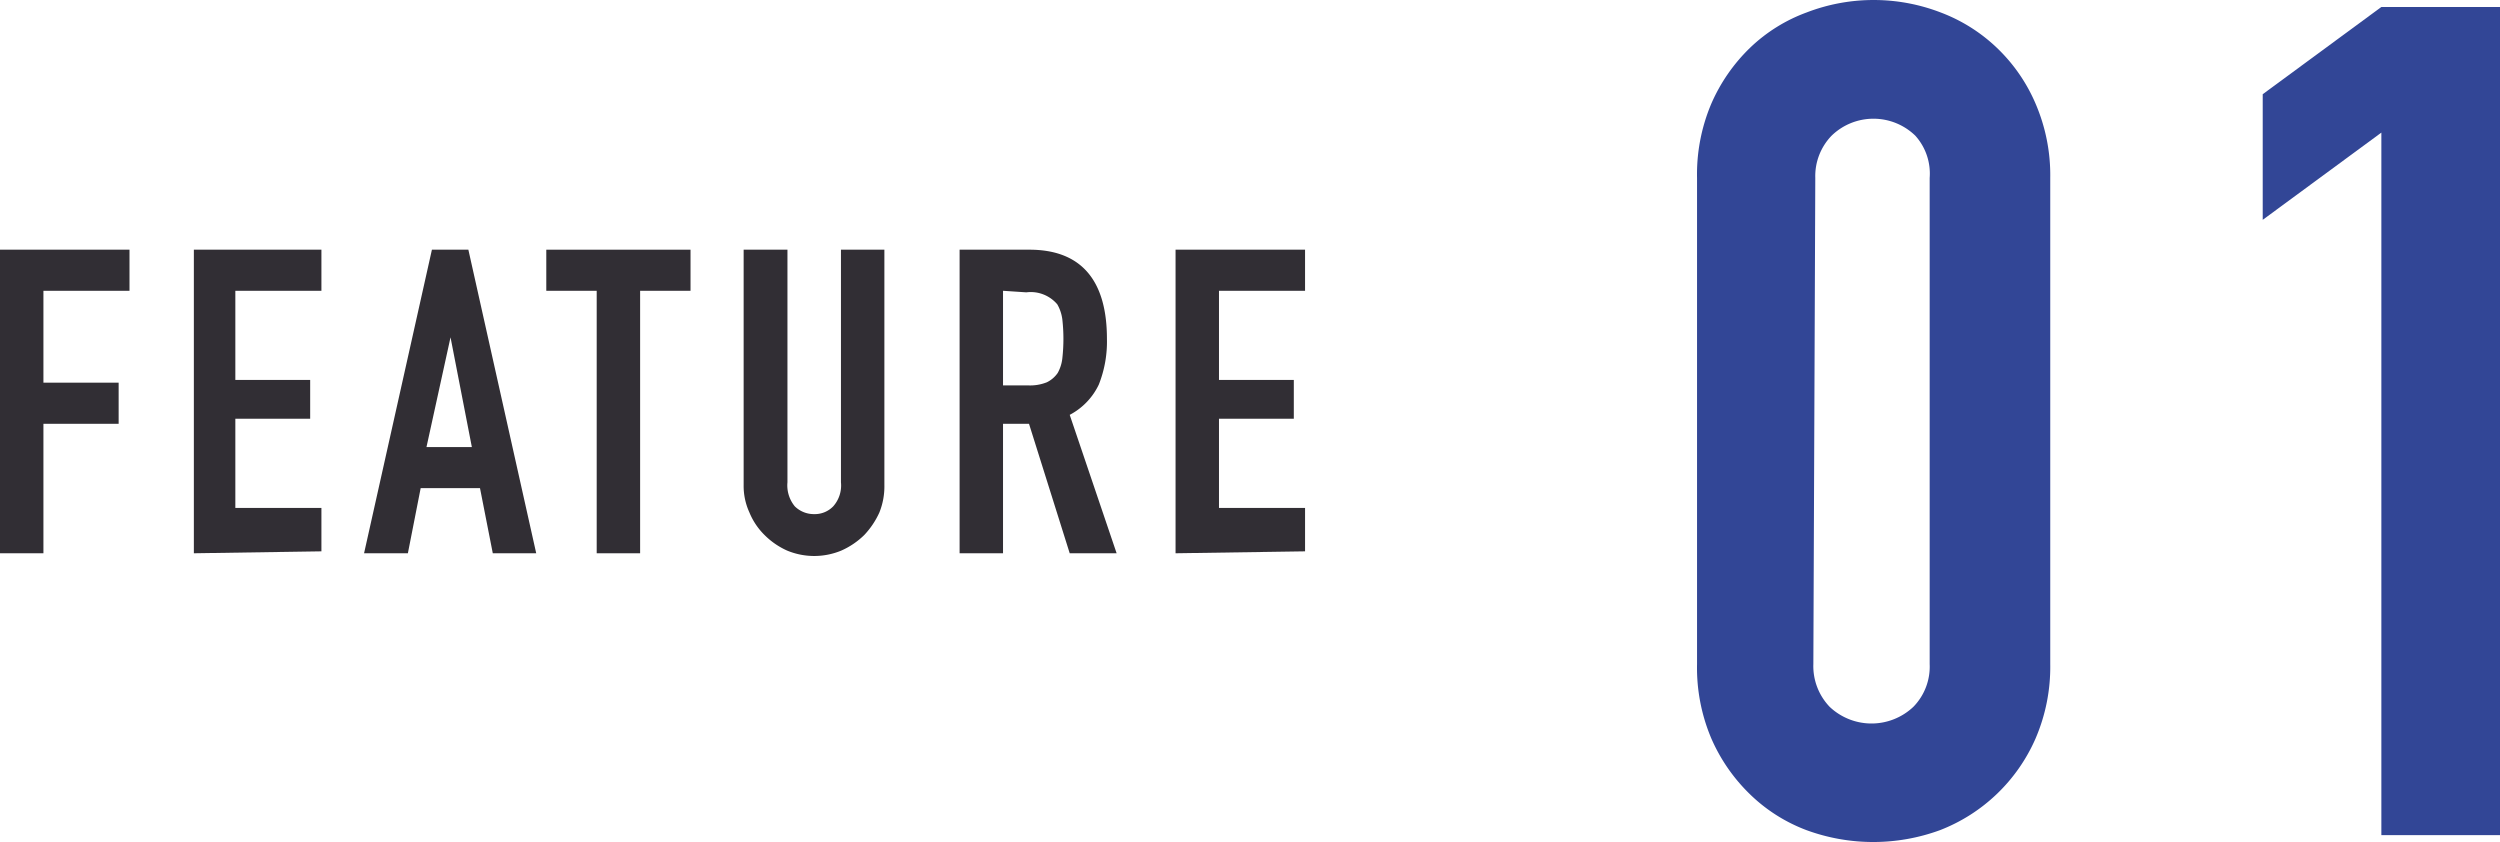 <svg xmlns="http://www.w3.org/2000/svg" viewBox="0 0 64.48 21.72"><defs><style>.cls-1{isolation:isolate;}.cls-2{fill:#324696;}.cls-3{fill:#312e34;}</style></defs><g id="レイヤー_2" data-name="レイヤー 2"><g id="レイヤー_1-2" data-name="レイヤー 1"><g class="cls-1"><path class="cls-2" d="M43.77,4.59a4.67,4.67,0,0,1,.37-1.92,4.51,4.51,0,0,1,1-1.44A4.19,4.19,0,0,1,46.6.32a4.81,4.81,0,0,1,3.45,0,4.29,4.29,0,0,1,1.45.91,4.35,4.35,0,0,1,1,1.44,4.67,4.67,0,0,1,.38,1.92V17.13a4.67,4.67,0,0,1-.38,1.92,4.44,4.44,0,0,1-2.46,2.36,5,5,0,0,1-3.45,0,4.22,4.22,0,0,1-1.45-.92,4.51,4.51,0,0,1-1-1.44,4.67,4.67,0,0,1-.37-1.92Zm3,12.54a1.52,1.52,0,0,0,.42,1.1,1.57,1.57,0,0,0,2.16,0,1.48,1.48,0,0,0,.42-1.1V4.59A1.46,1.46,0,0,0,49.4,3.5a1.55,1.55,0,0,0-2.16,0,1.5,1.5,0,0,0-.42,1.09Z"/></g><g class="cls-1"><path class="cls-2" d="M61.42,21.54V3.42L58.36,5.67V2.43L61.42.18h3.06V21.54Z"/></g><g class="cls-1"><path class="cls-3" d="M0,14.27V6.44H3.34V7.5H1.12V9.87H3.06v1.06H1.12v3.34Z"/><path class="cls-3" d="M5,14.27V6.44H8.29V7.5H6.07V9.8H8v1H6.07v2.3H8.29v1.12Z"/><path class="cls-3" d="M9.39,14.27l1.75-7.83h.94l1.75,7.83H12.71l-.33-1.68H10.85l-.33,1.68Zm2.78-2.74L11.62,8.7h0L11,11.53Z"/><path class="cls-3" d="M15.39,14.27V7.5h-1.3V6.44h3.72V7.5h-1.3v6.77Z"/><path class="cls-3" d="M22.81,6.44v6.07a1.8,1.8,0,0,1-.13.71,2.11,2.11,0,0,1-.39.58,2,2,0,0,1-.59.4,1.82,1.82,0,0,1-1.4,0,1.94,1.94,0,0,1-.58-.4,1.74,1.74,0,0,1-.39-.58,1.64,1.64,0,0,1-.15-.71V6.44h1.13v6a.85.85,0,0,0,.19.62.7.7,0,0,0,.5.2.66.66,0,0,0,.49-.2.81.81,0,0,0,.2-.62v-6Z"/><path class="cls-3" d="M24.75,14.27V6.44h1.8c1.32,0,2,.77,2,2.3a3,3,0,0,1-.21,1.18,1.71,1.71,0,0,1-.75.78l1.21,3.57H27.59l-1.05-3.34h-.67v3.34ZM25.87,7.5V9.94h.64A1.17,1.17,0,0,0,27,9.86a.73.73,0,0,0,.28-.24,1,1,0,0,0,.12-.38,4.52,4.52,0,0,0,0-1,1.05,1.05,0,0,0-.13-.39.9.9,0,0,0-.8-.31Z"/><path class="cls-3" d="M30.32,14.27V6.44h3.34V7.5H31.44V9.8h1.93v1H31.44v2.3h2.22v1.12Z"/></g></g></g></svg>